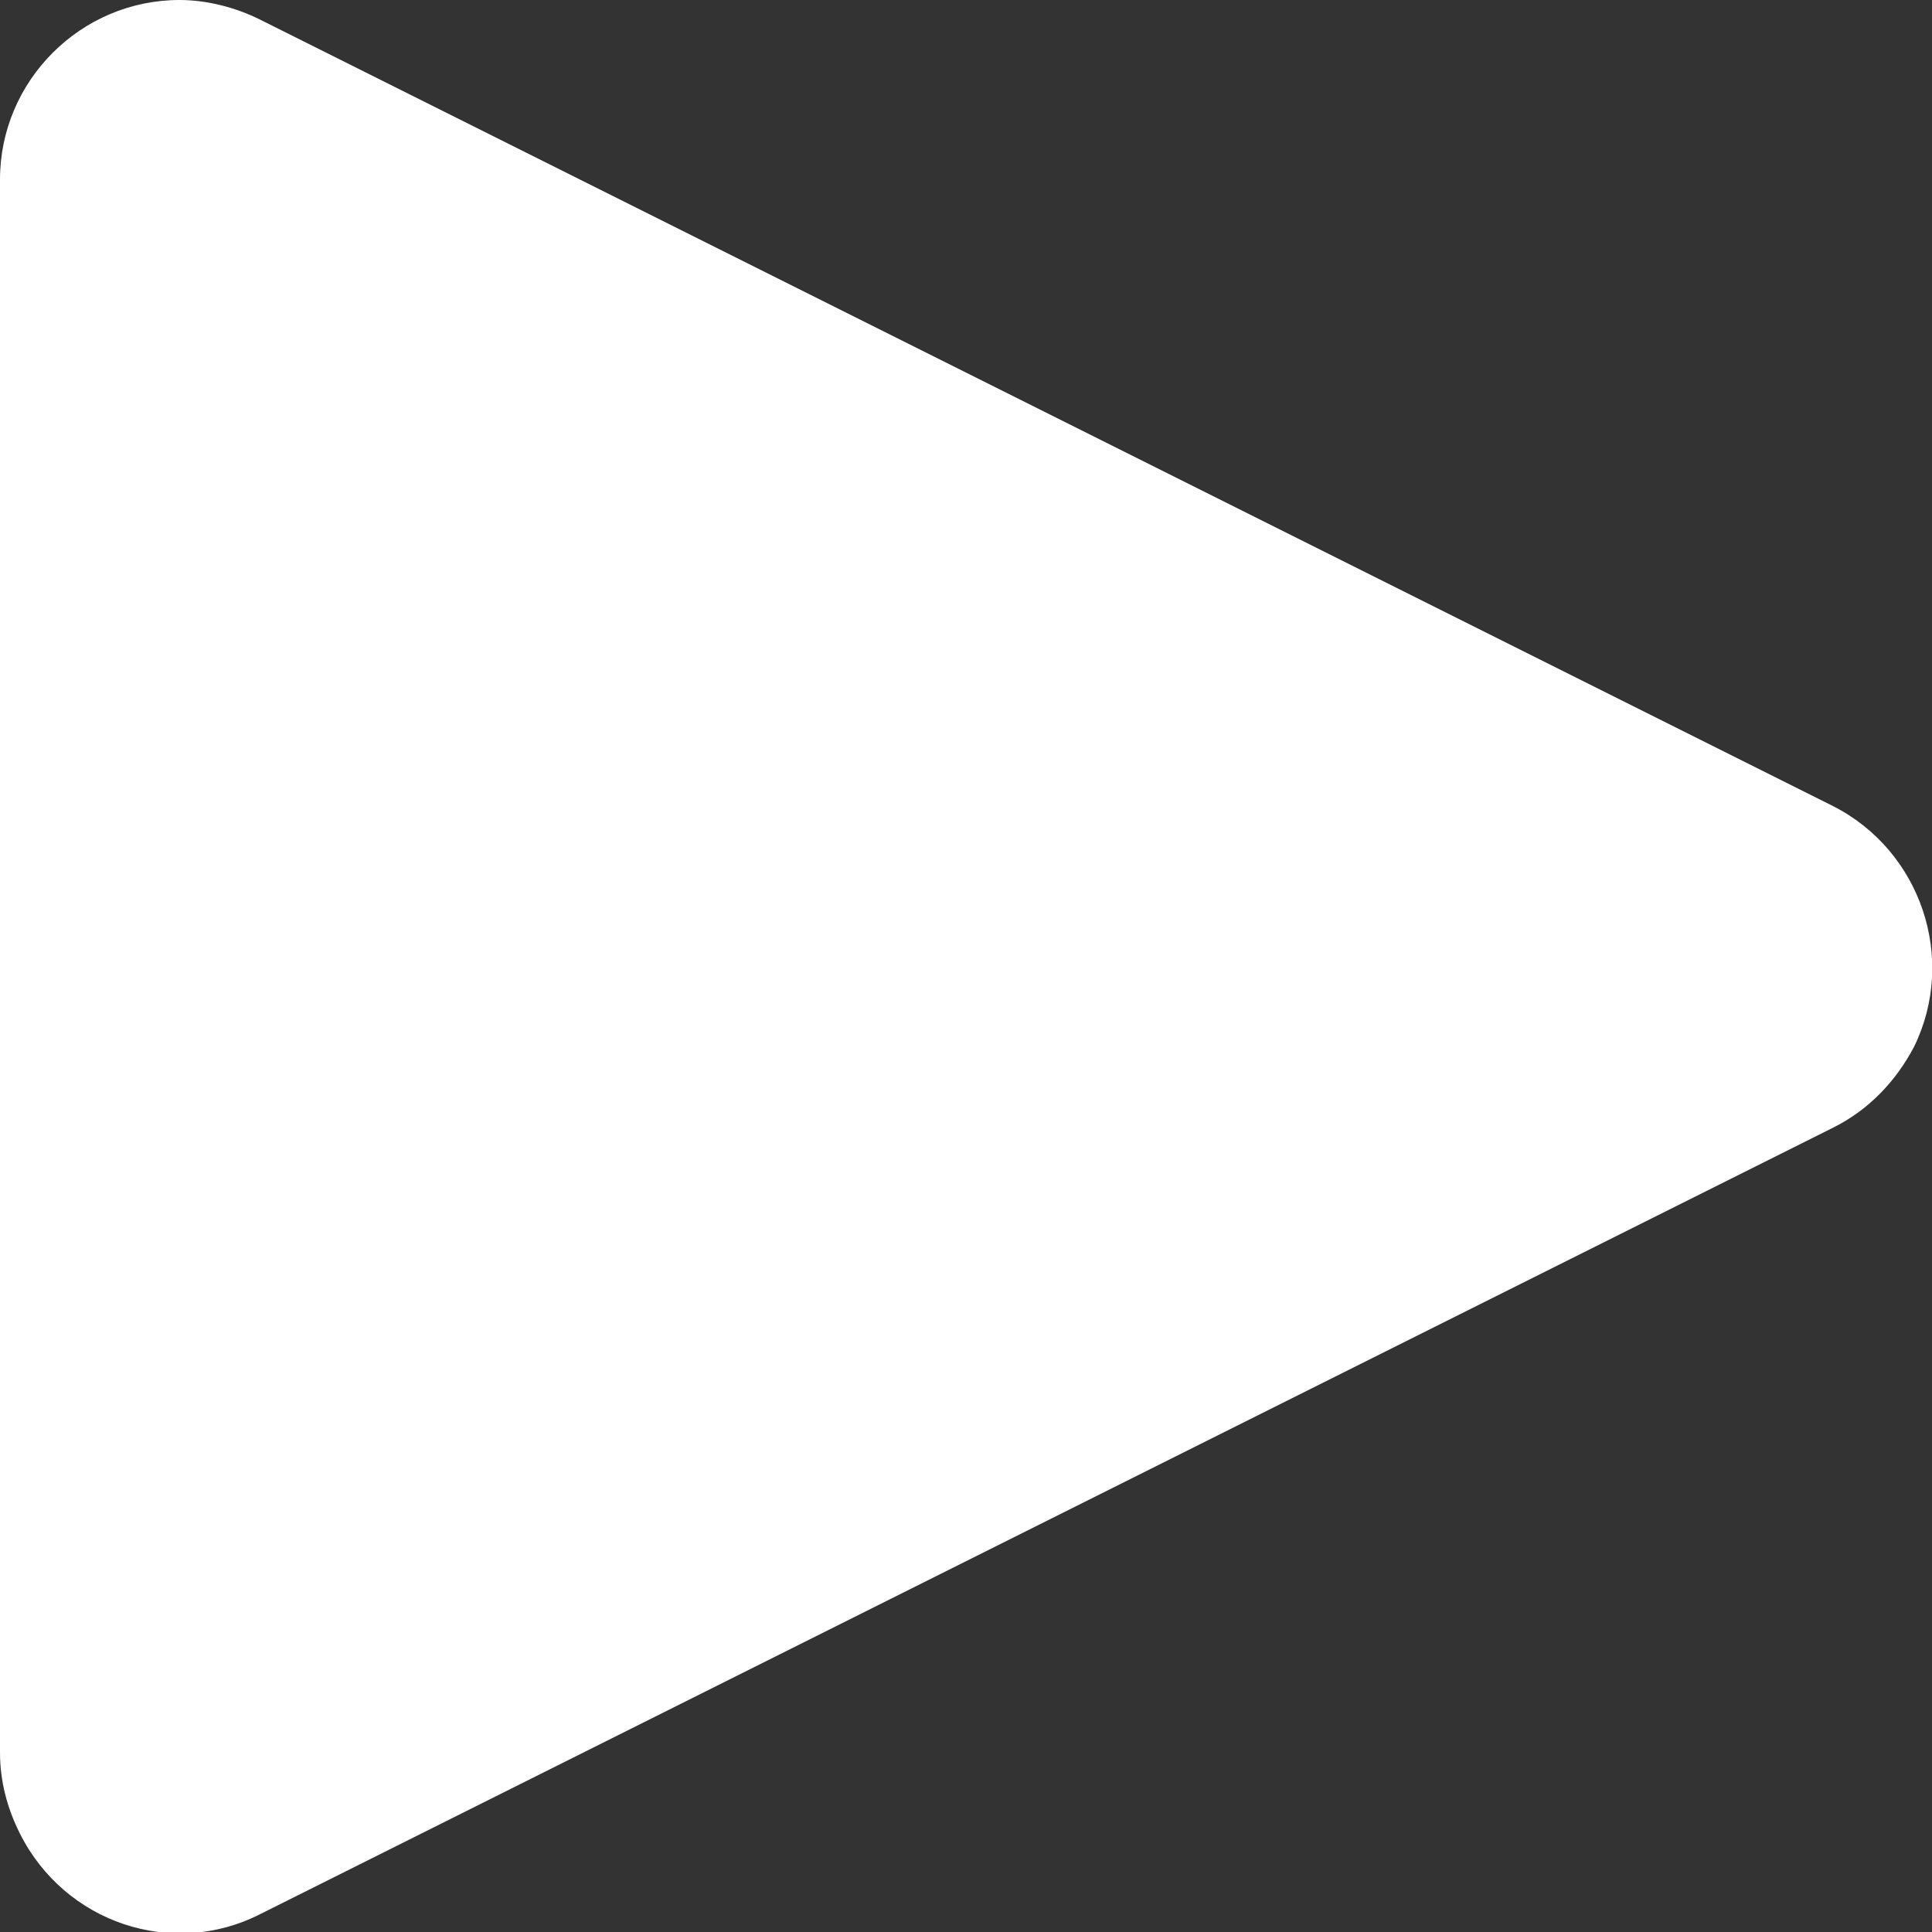 <?xml version="1.0" encoding="UTF-8"?><svg id="b" xmlns="http://www.w3.org/2000/svg" viewBox="0 0 10.76 10.76"><rect x="0" y="0" width="10.76" height="10.76" fill="#333333" stroke="none"/><g id="c"><path id="d" d="m10.21,4.49c.49.25.69.85.45,1.34-.1.19-.25.35-.45.45L1.45,10.66c-.49.25-1.09.05-1.34-.45C.04,10.07,0,9.92,0,9.76V1C0,.45.45,0,1,0c.15,0,.31.04.45.11l8.76,4.38Z" fill="#fff" stroke-width="0"/></g></svg>